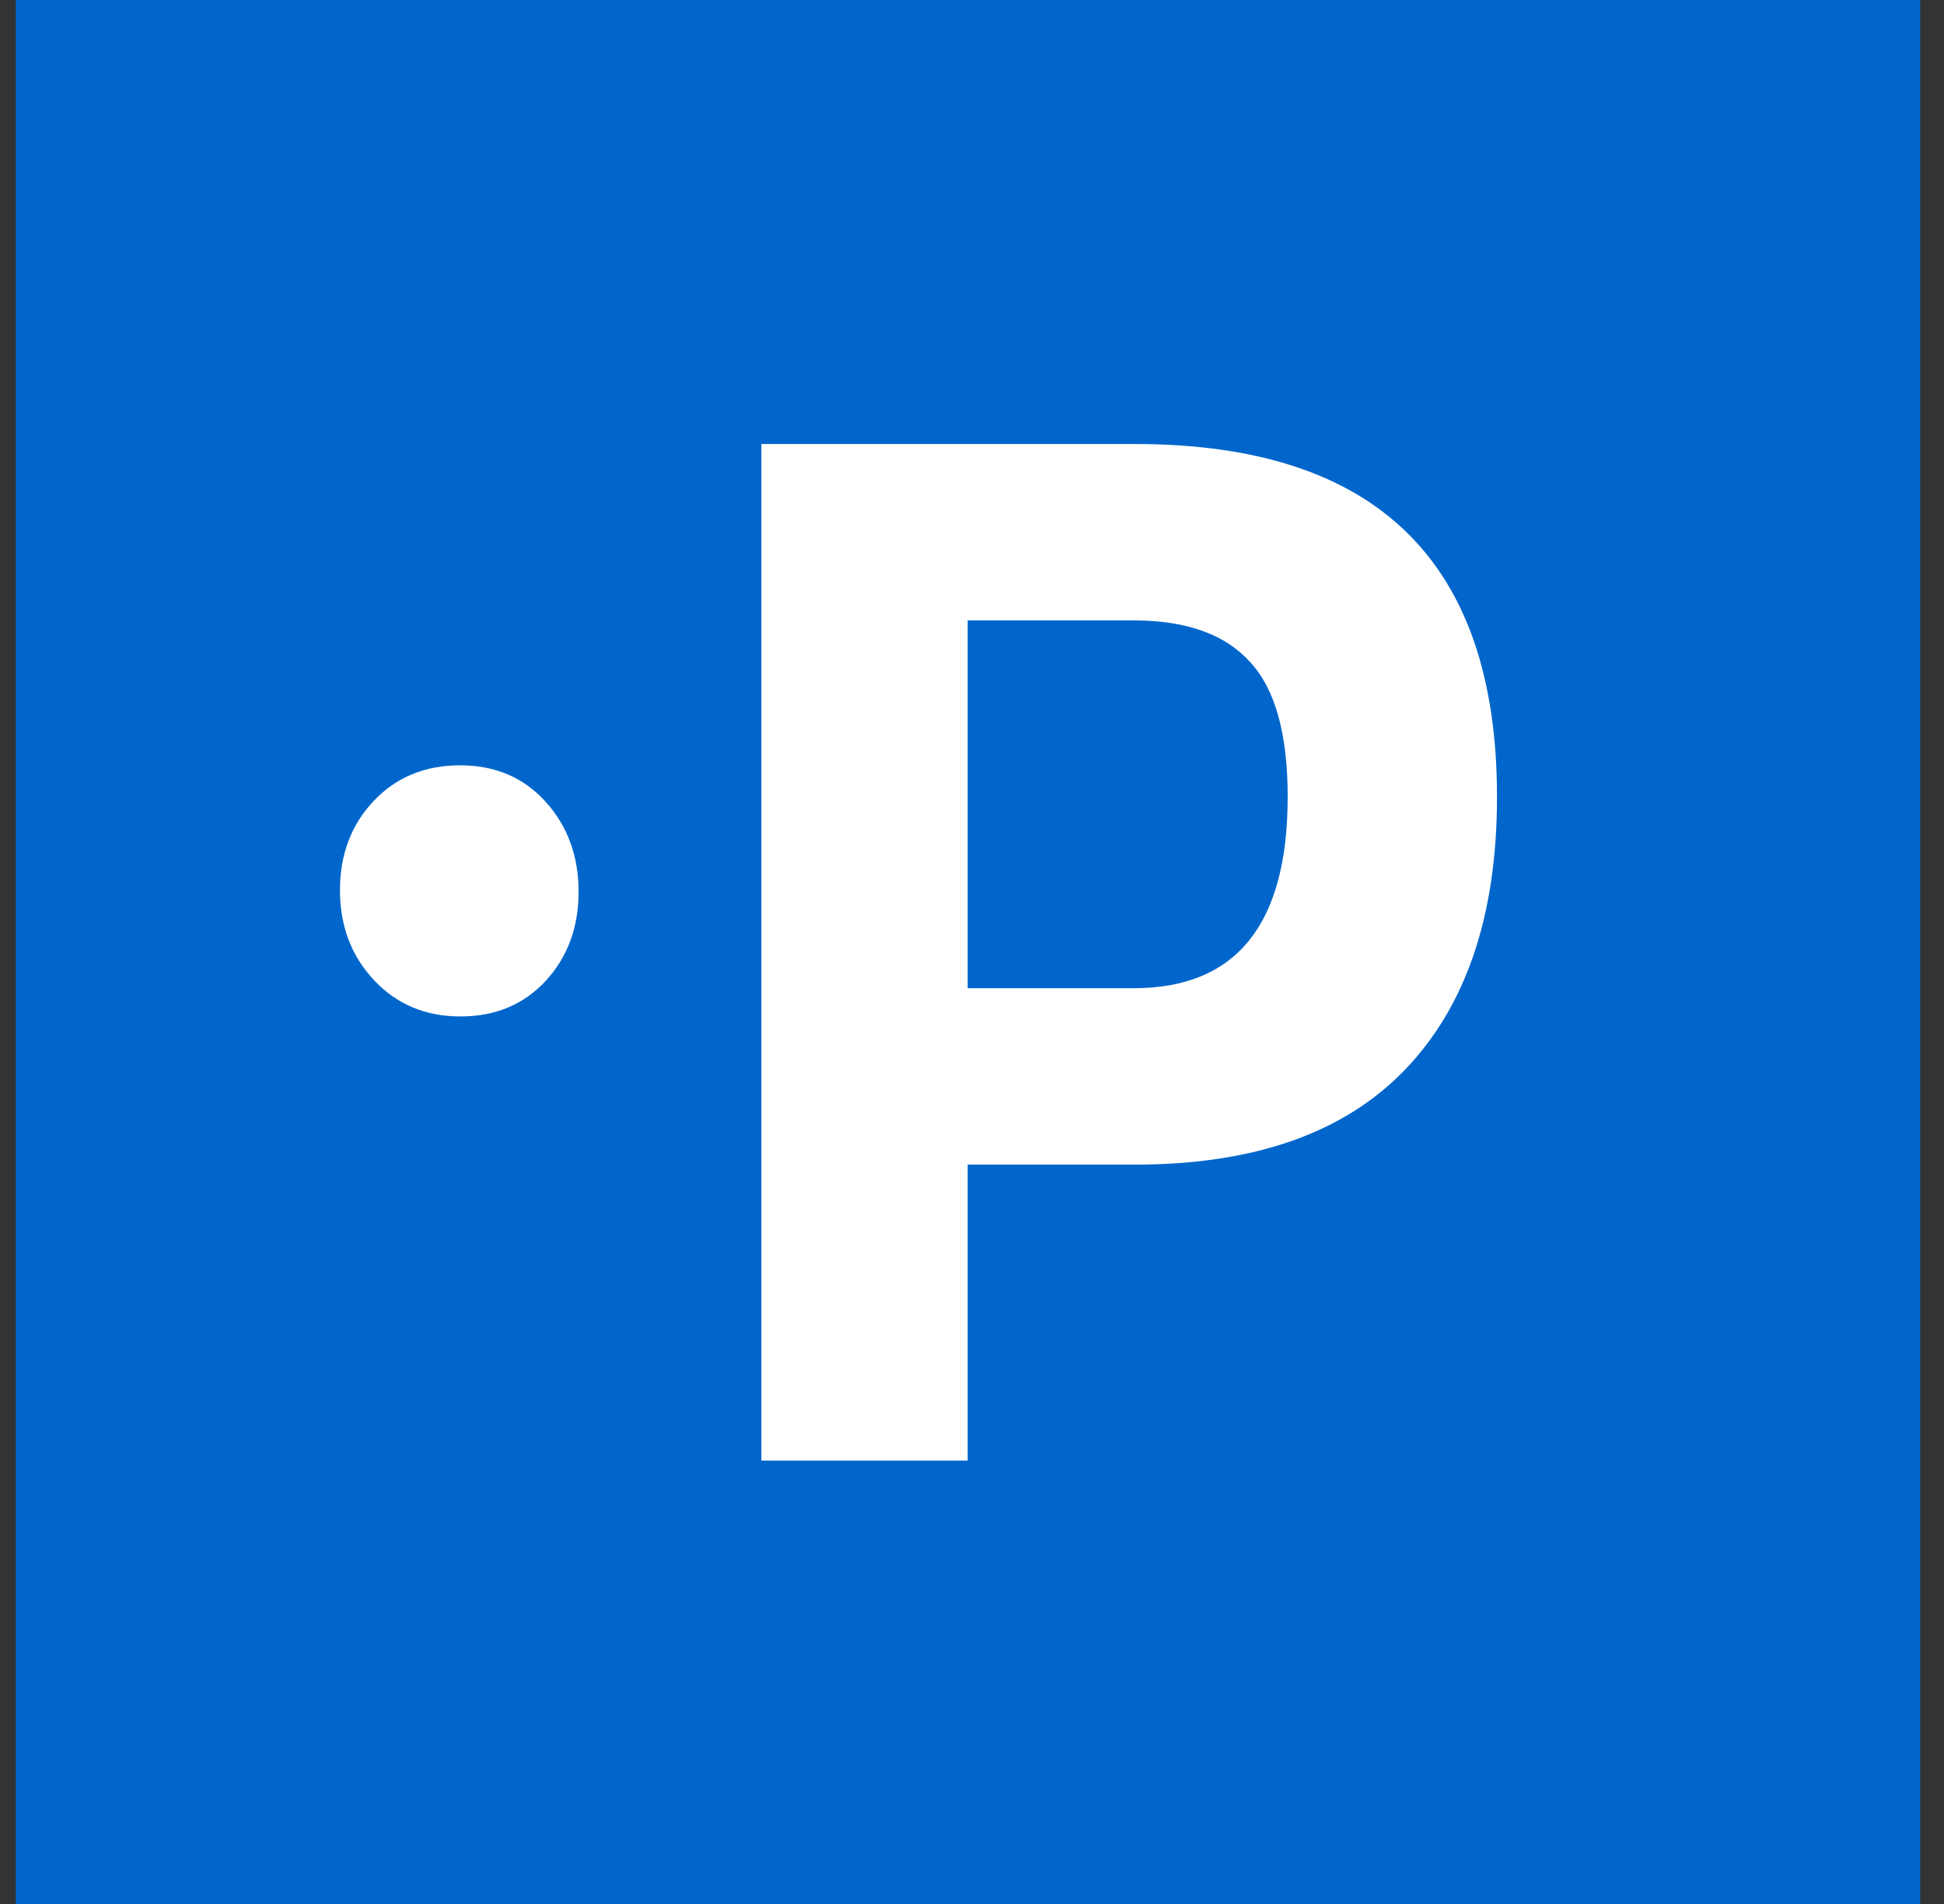 <svg width="49" height="48" viewBox="0 0 49 48" fill="none" xmlns="http://www.w3.org/2000/svg">
<rect x="0" y="0" width="49" height="48" fill="#333333" stroke="none"/>
<path fill-rule="evenodd" clip-rule="evenodd" d="M48.401 0H25.758H0.401V48H25.758H48.401V0Z" fill="#0066CC"/>
<path fill-rule="evenodd" clip-rule="evenodd" d="M11.598 19.294C10.715 19.294 9.988 19.592 9.421 20.19C8.853 20.791 8.569 21.54 8.569 22.443C8.569 23.346 8.857 24.102 9.428 24.711C9.998 25.319 10.725 25.625 11.606 25.625C12.486 25.625 13.201 25.325 13.755 24.728C14.305 24.129 14.584 23.382 14.584 22.482C14.584 21.582 14.305 20.826 13.755 20.214C13.201 19.601 12.482 19.294 11.598 19.294Z" fill="white"/>
<path d="M28.613 29.36H24.391V36.822H19.19V11.194H28.613C34.693 11.194 37.733 14.159 37.733 20.088C37.733 23.078 36.954 25.377 35.397 26.985C33.864 28.568 31.602 29.36 28.613 29.36ZM24.391 24.913H28.575C31.163 24.913 32.457 23.305 32.457 20.088C32.457 18.506 32.143 17.375 31.515 16.696C30.887 15.993 29.907 15.641 28.575 15.641H24.391V24.913Z" fill="white"/>
</svg>
